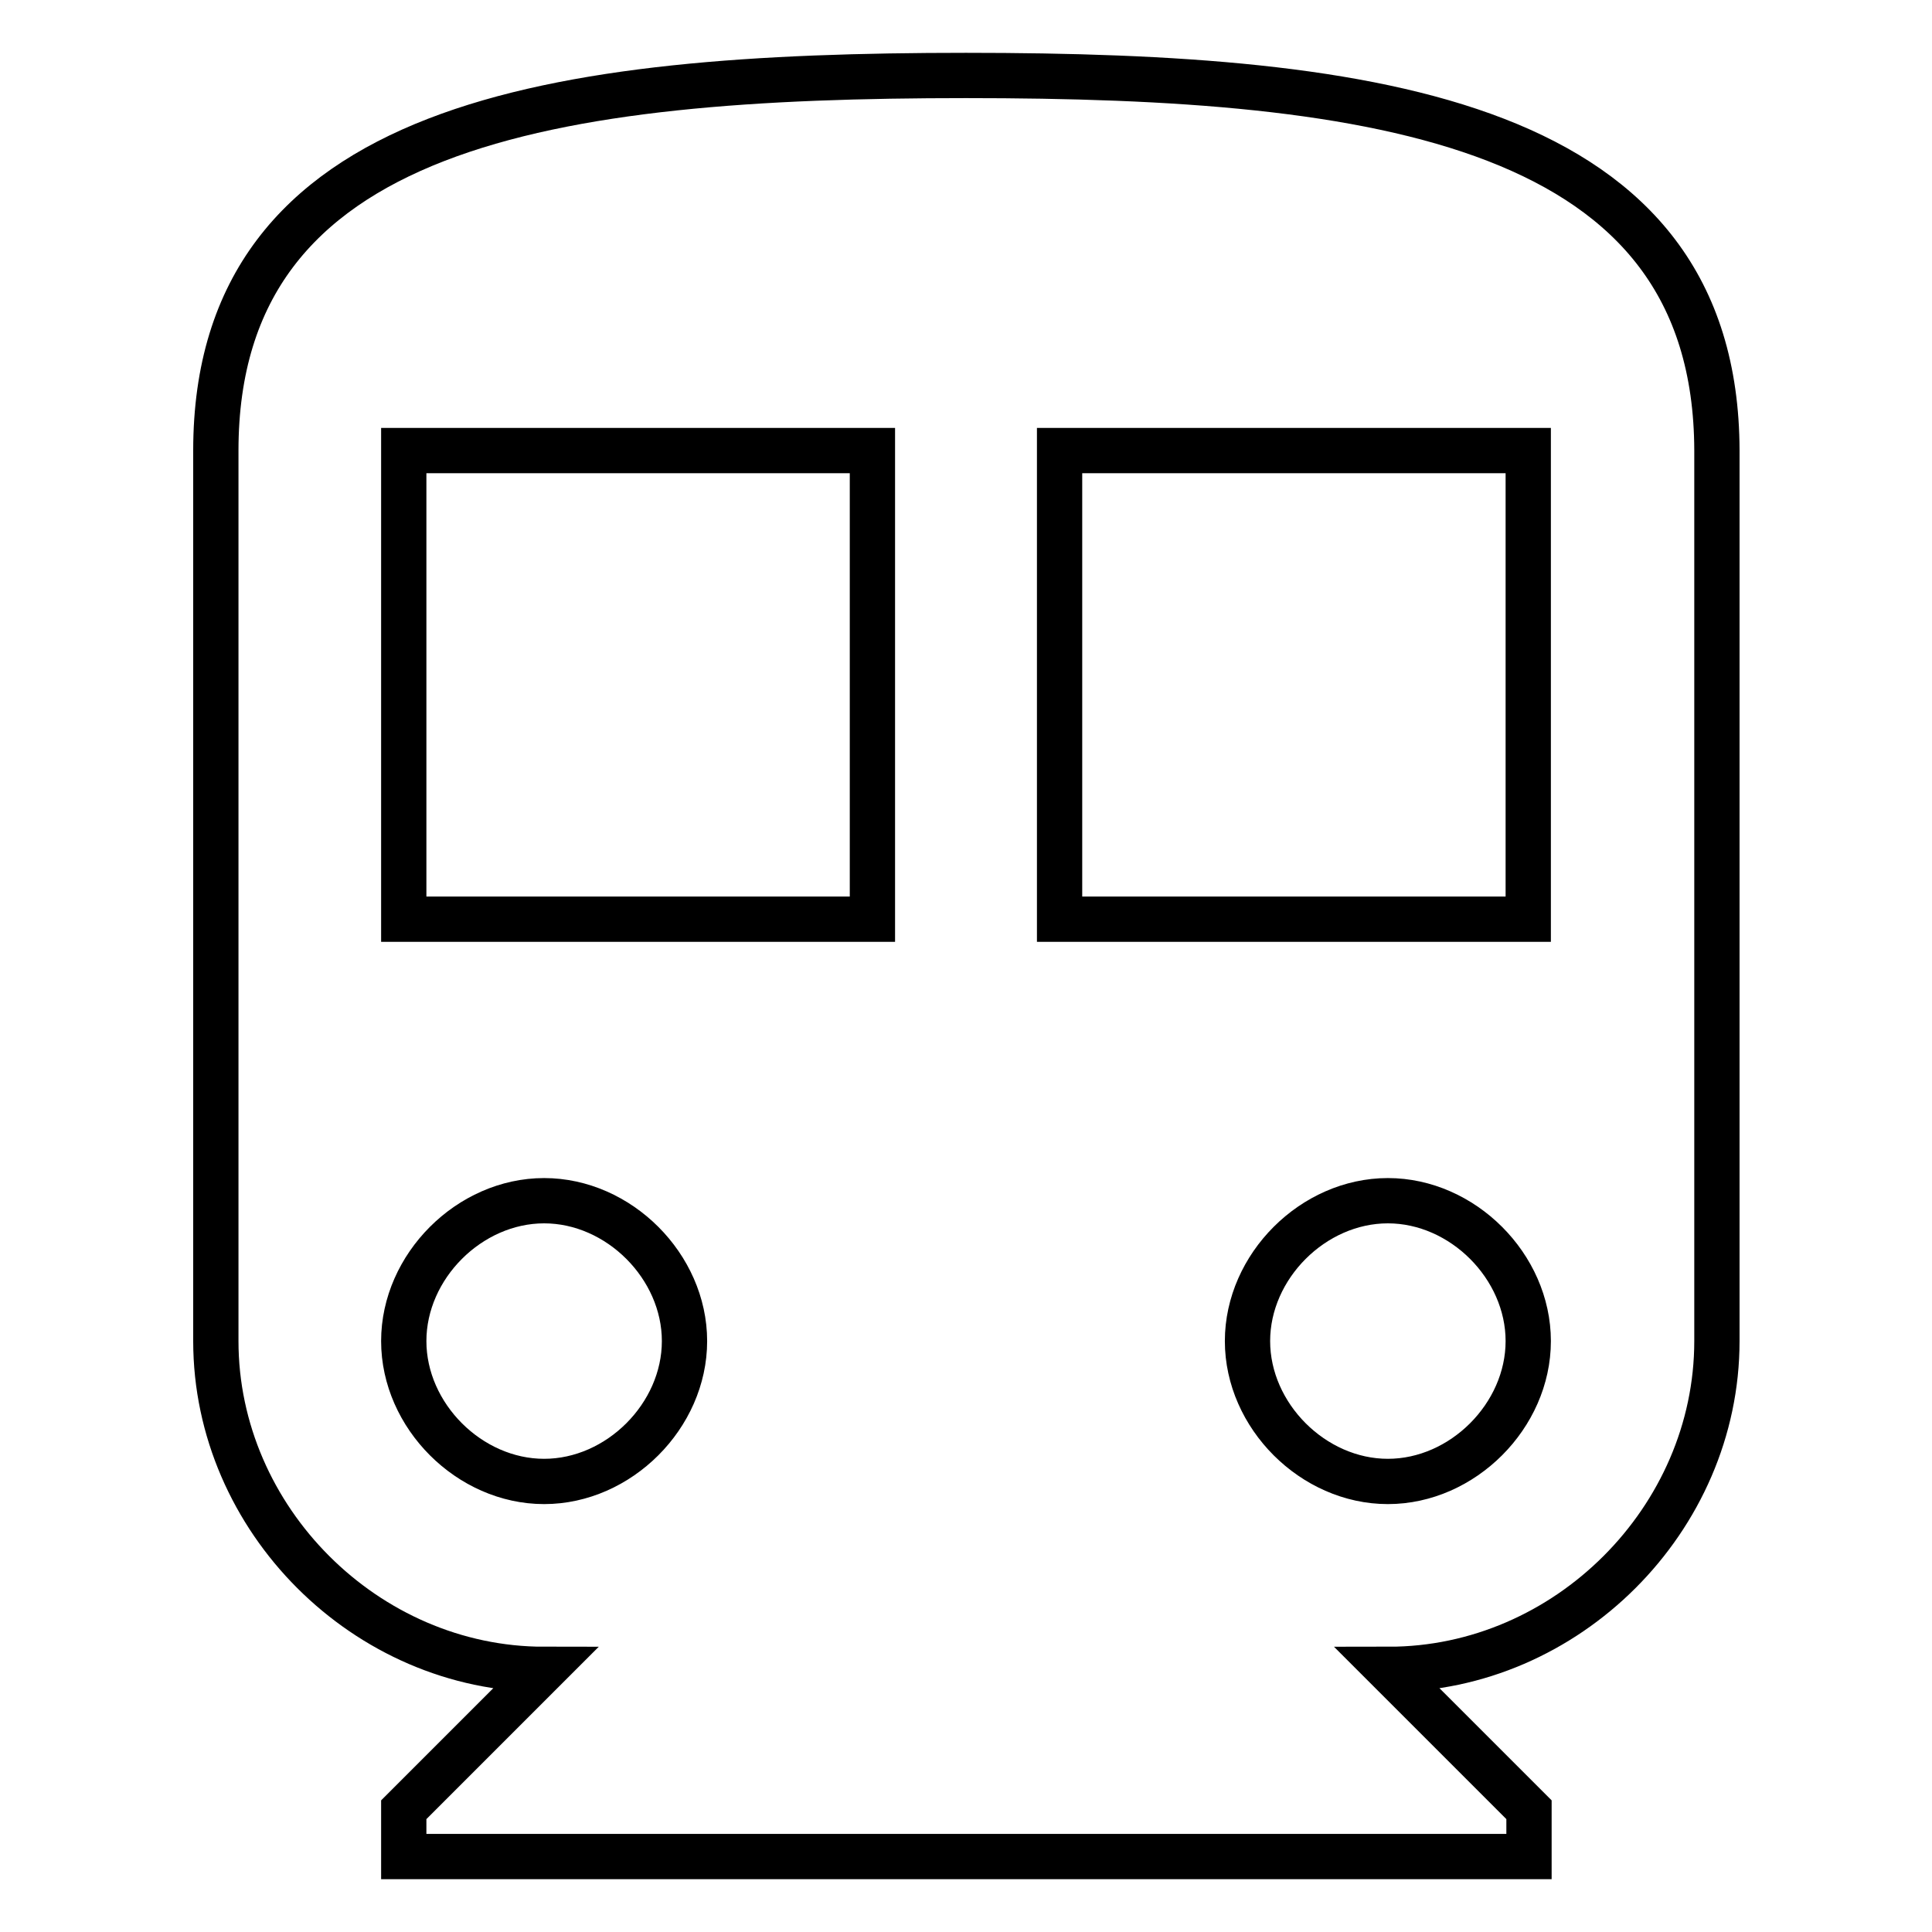 <?xml version="1.0" encoding="utf-8"?>
<!-- Svg Vector Icons : http://www.onlinewebfonts.com/icon -->
<!DOCTYPE svg PUBLIC "-//W3C//DTD SVG 1.1//EN" "http://www.w3.org/Graphics/SVG/1.1/DTD/svg11.dtd">
<svg version="1.1" xmlns="http://www.w3.org/2000/svg" xmlns:xlink="http://www.w3.org/1999/xlink" x="0px" y="0px" viewBox="0 0 256 256" enable-background="new 0 0 256 256" xml:space="preserve">
<g> <path stroke-width="6" fill-opacity="0" stroke="#000000"  d="M128,10c-54.7,0-99.4,6.2-99.4,49.7v118c0,23.6,19.9,43.5,43.5,43.5l-18.6,18.6v6.2h149.1v-6.2l-18.6-18.6 c23.6,0,43.5-19.9,43.5-43.5v-118C227.4,16.2,182.7,10,128,10z M72.1,196.3c-9.9,0-18.6-8.7-18.6-18.6s8.7-18.6,18.6-18.6 c9.9,0,18.6,8.7,18.6,18.6S82,196.3,72.1,196.3z M115.6,121.8H53.5V59.7h62.1V121.8z M183.9,196.3c-9.9,0-18.6-8.7-18.6-18.6 s8.7-18.6,18.6-18.6c9.9,0,18.6,8.7,18.6,18.6S193.8,196.3,183.9,196.3z M202.5,121.8h-62.1V59.7h62.1V121.8z"/></g>
</svg>